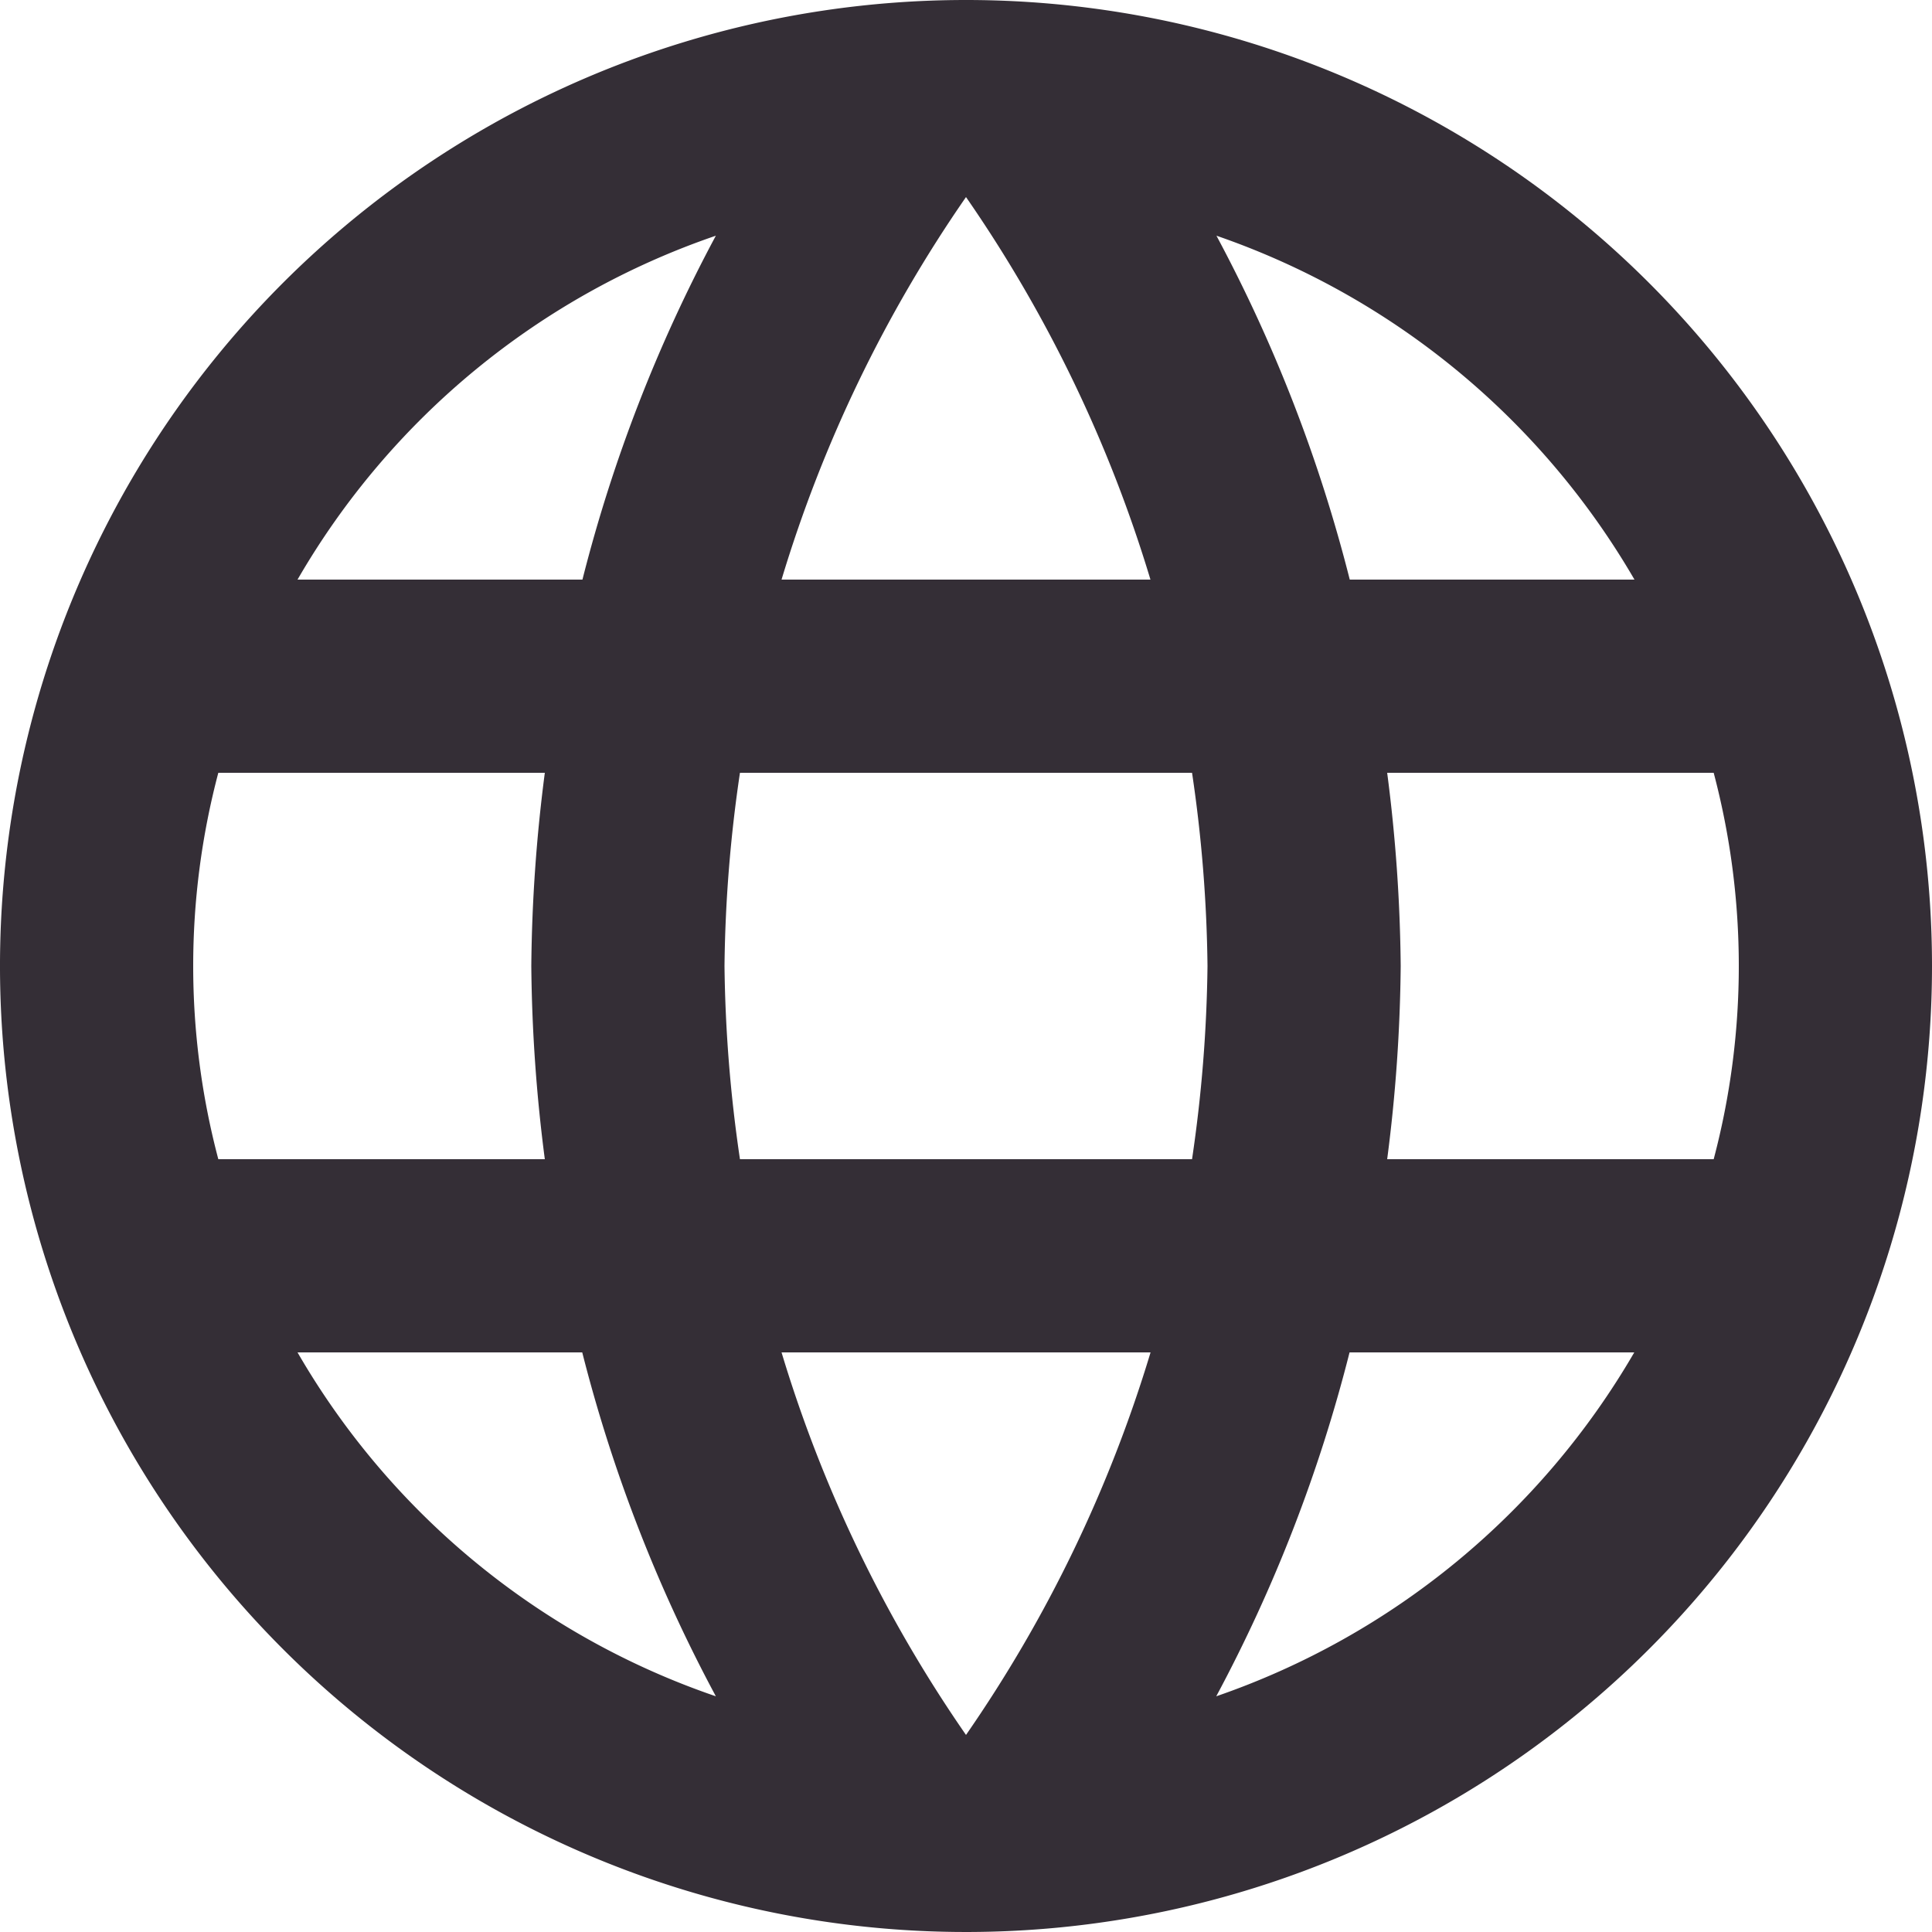 <svg xmlns="http://www.w3.org/2000/svg" width="19" height="19" viewBox="0 0 19 19">
  <path id="Path_24805" data-name="Path 24805" d="M11.491,2A9.5,9.5,0,1,0,21,11.5,9.5,9.5,0,0,0,11.491,2Zm6.583,5.7h-2.8a14.867,14.867,0,0,0-1.311-3.382A7.628,7.628,0,0,1,18.074,7.7ZM11.5,3.938A13.382,13.382,0,0,1,13.314,7.7H9.686A13.382,13.382,0,0,1,11.5,3.938ZM4.147,13.4a7.431,7.431,0,0,1,0-3.8H7.358a15.689,15.689,0,0,0-.133,1.9,15.689,15.689,0,0,0,.133,1.9Zm.779,1.9h2.8A14.867,14.867,0,0,0,9.04,18.682,7.587,7.587,0,0,1,4.926,15.3Zm2.8-7.6h-2.8A7.587,7.587,0,0,1,9.04,4.318,14.867,14.867,0,0,0,7.728,7.7ZM11.5,19.062A13.382,13.382,0,0,1,9.686,15.3h3.629A13.382,13.382,0,0,1,11.5,19.062ZM13.723,13.4H9.277a13.977,13.977,0,0,1-.152-1.9,13.856,13.856,0,0,1,.152-1.9h4.446a13.856,13.856,0,0,1,.152,1.9A13.977,13.977,0,0,1,13.723,13.4Zm.238,5.282A14.867,14.867,0,0,0,15.272,15.3h2.8A7.628,7.628,0,0,1,13.961,18.682ZM15.642,13.4a15.69,15.69,0,0,0,.133-1.9,15.69,15.69,0,0,0-.133-1.9h3.211a7.431,7.431,0,0,1,0,3.8Z" transform="translate(-2 -2)" fill="#342e36"/>
</svg>

